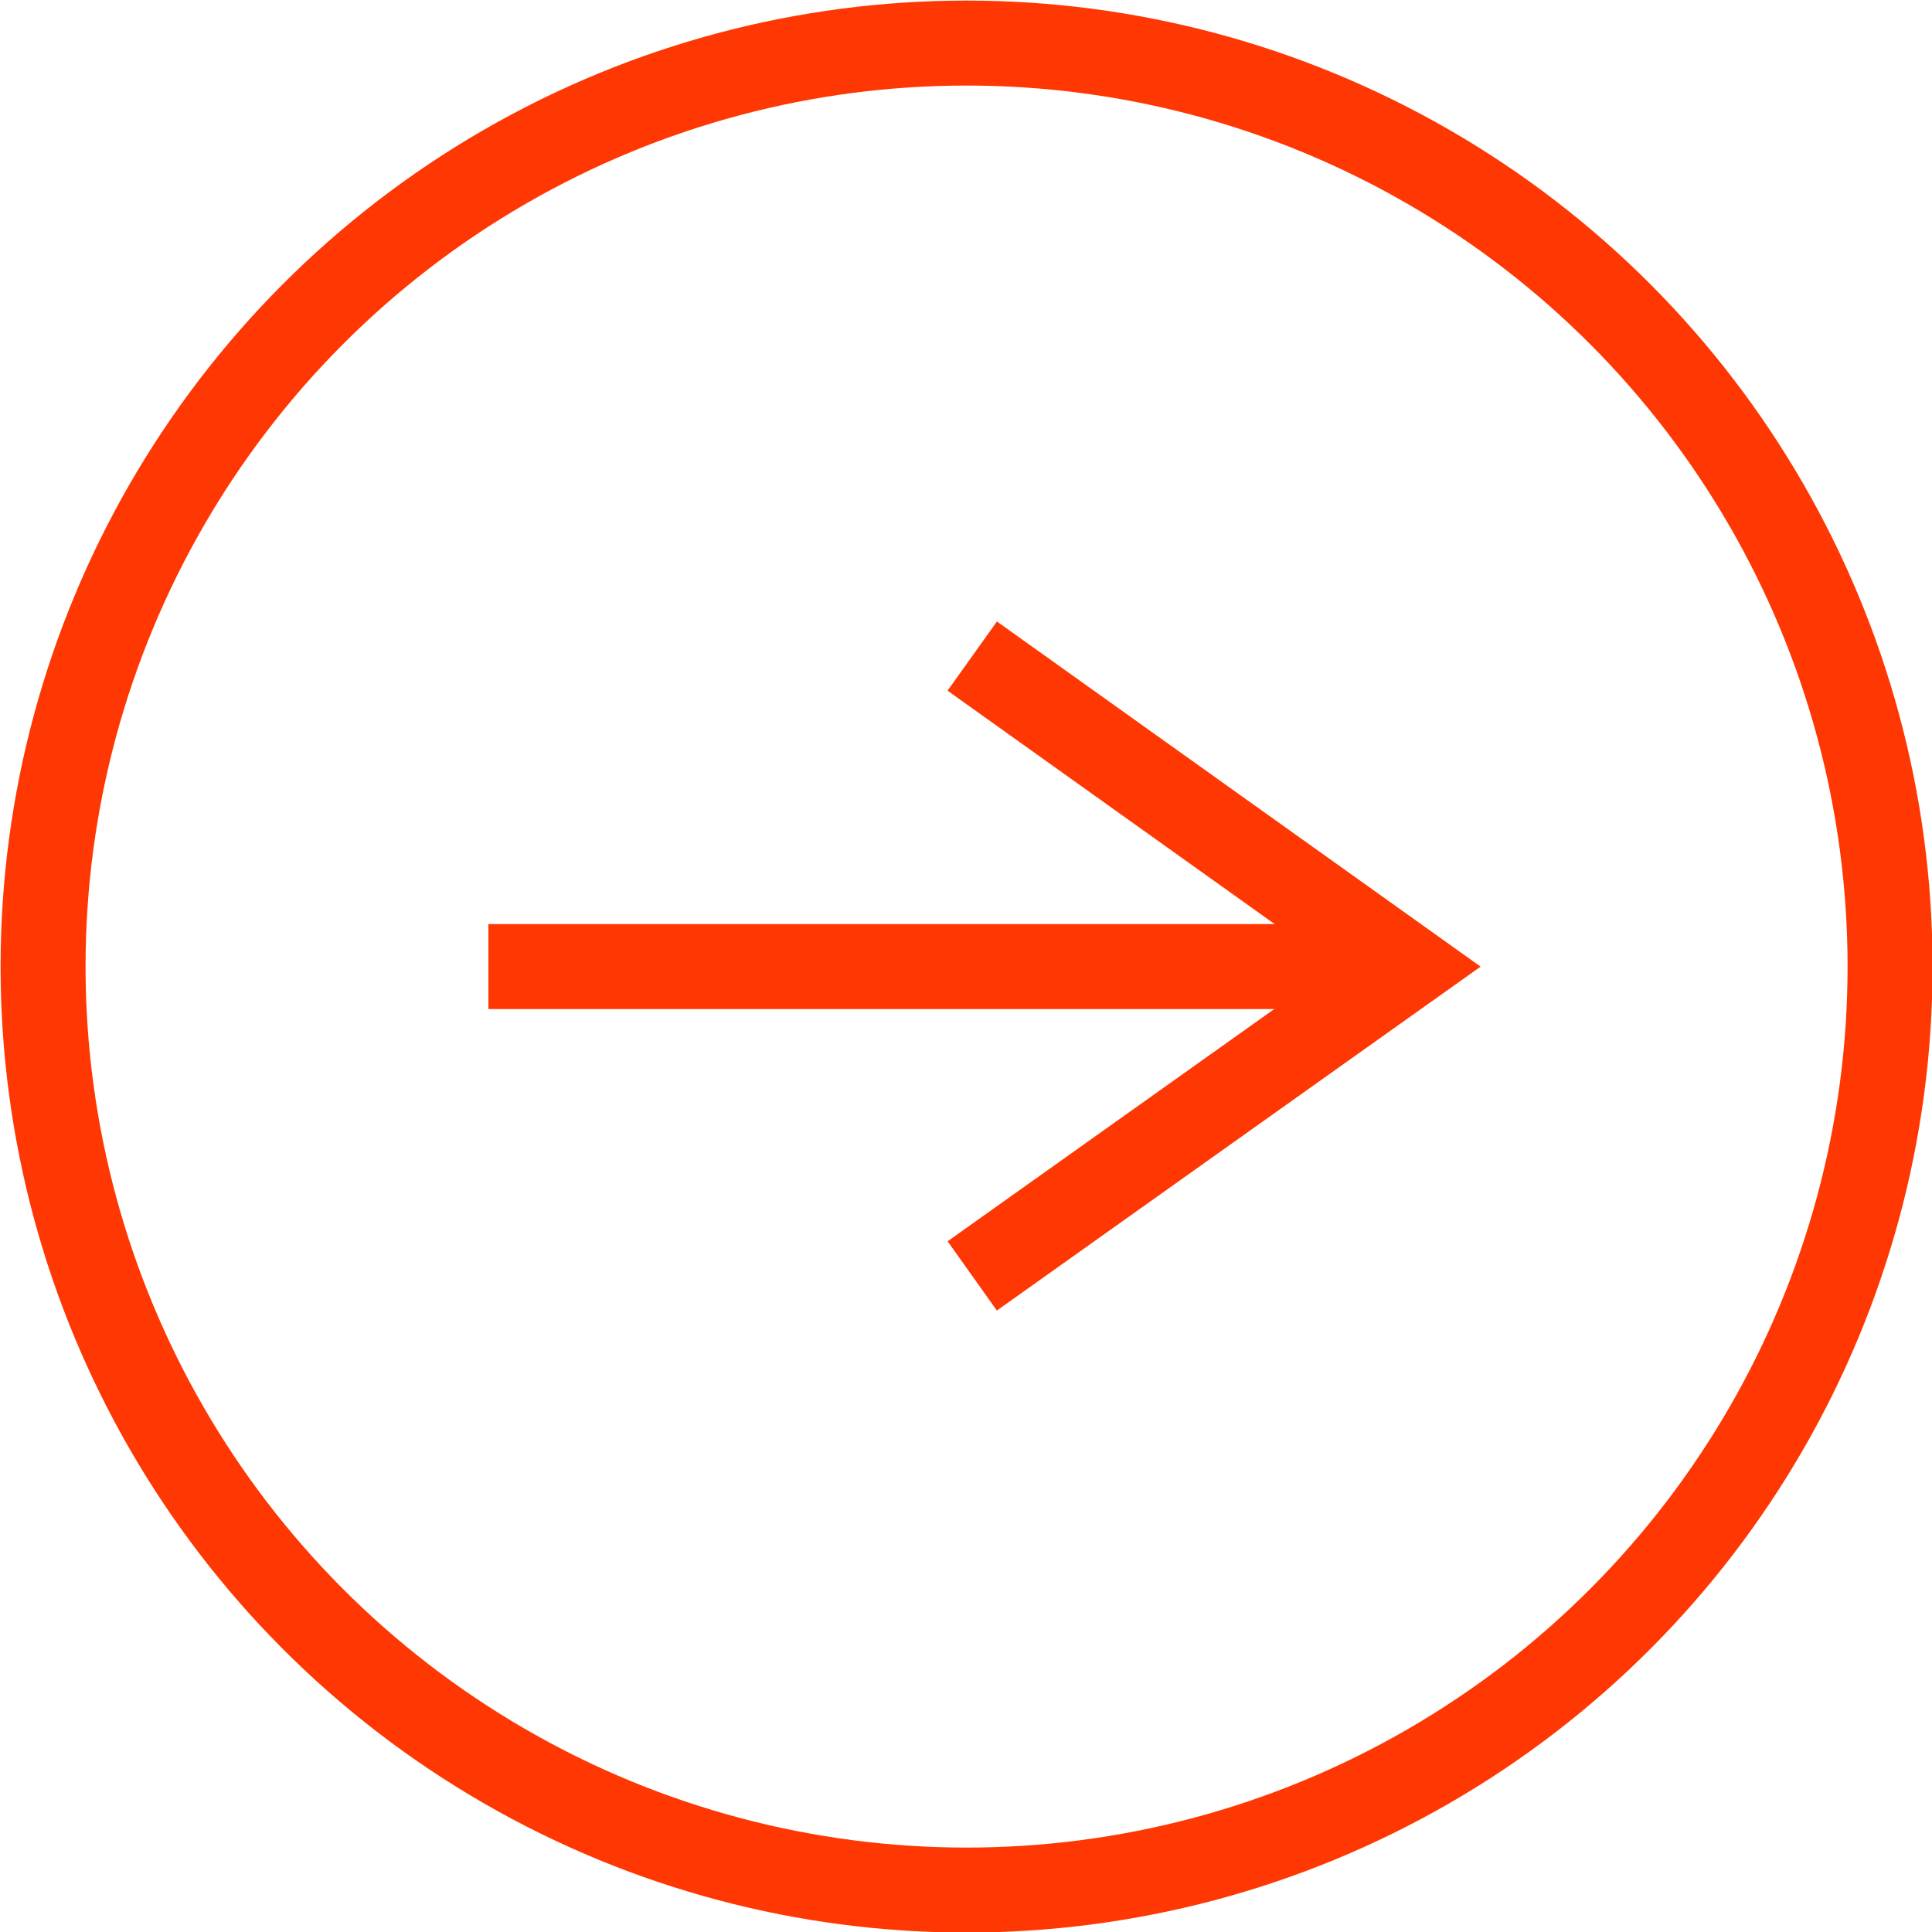 <?xml version="1.0" encoding="UTF-8"?><svg xmlns="http://www.w3.org/2000/svg" viewBox="0 0 17.05 17.05"><defs><style>.d{fill:none;stroke:#ff3702;stroke-miterlimit:10;stroke-width:.75px;}</style></defs><g id="a"/><g id="b"><g id="c"><g><line class="d" x1="12.42" y1="8.53" x2="4.31" y2="8.53"/><polyline class="d" points="8.58 11.26 12.42 8.53 8.58 5.79"/><circle class="d" cx="8.53" cy="8.53" r="8.15"/></g></g></g></svg>